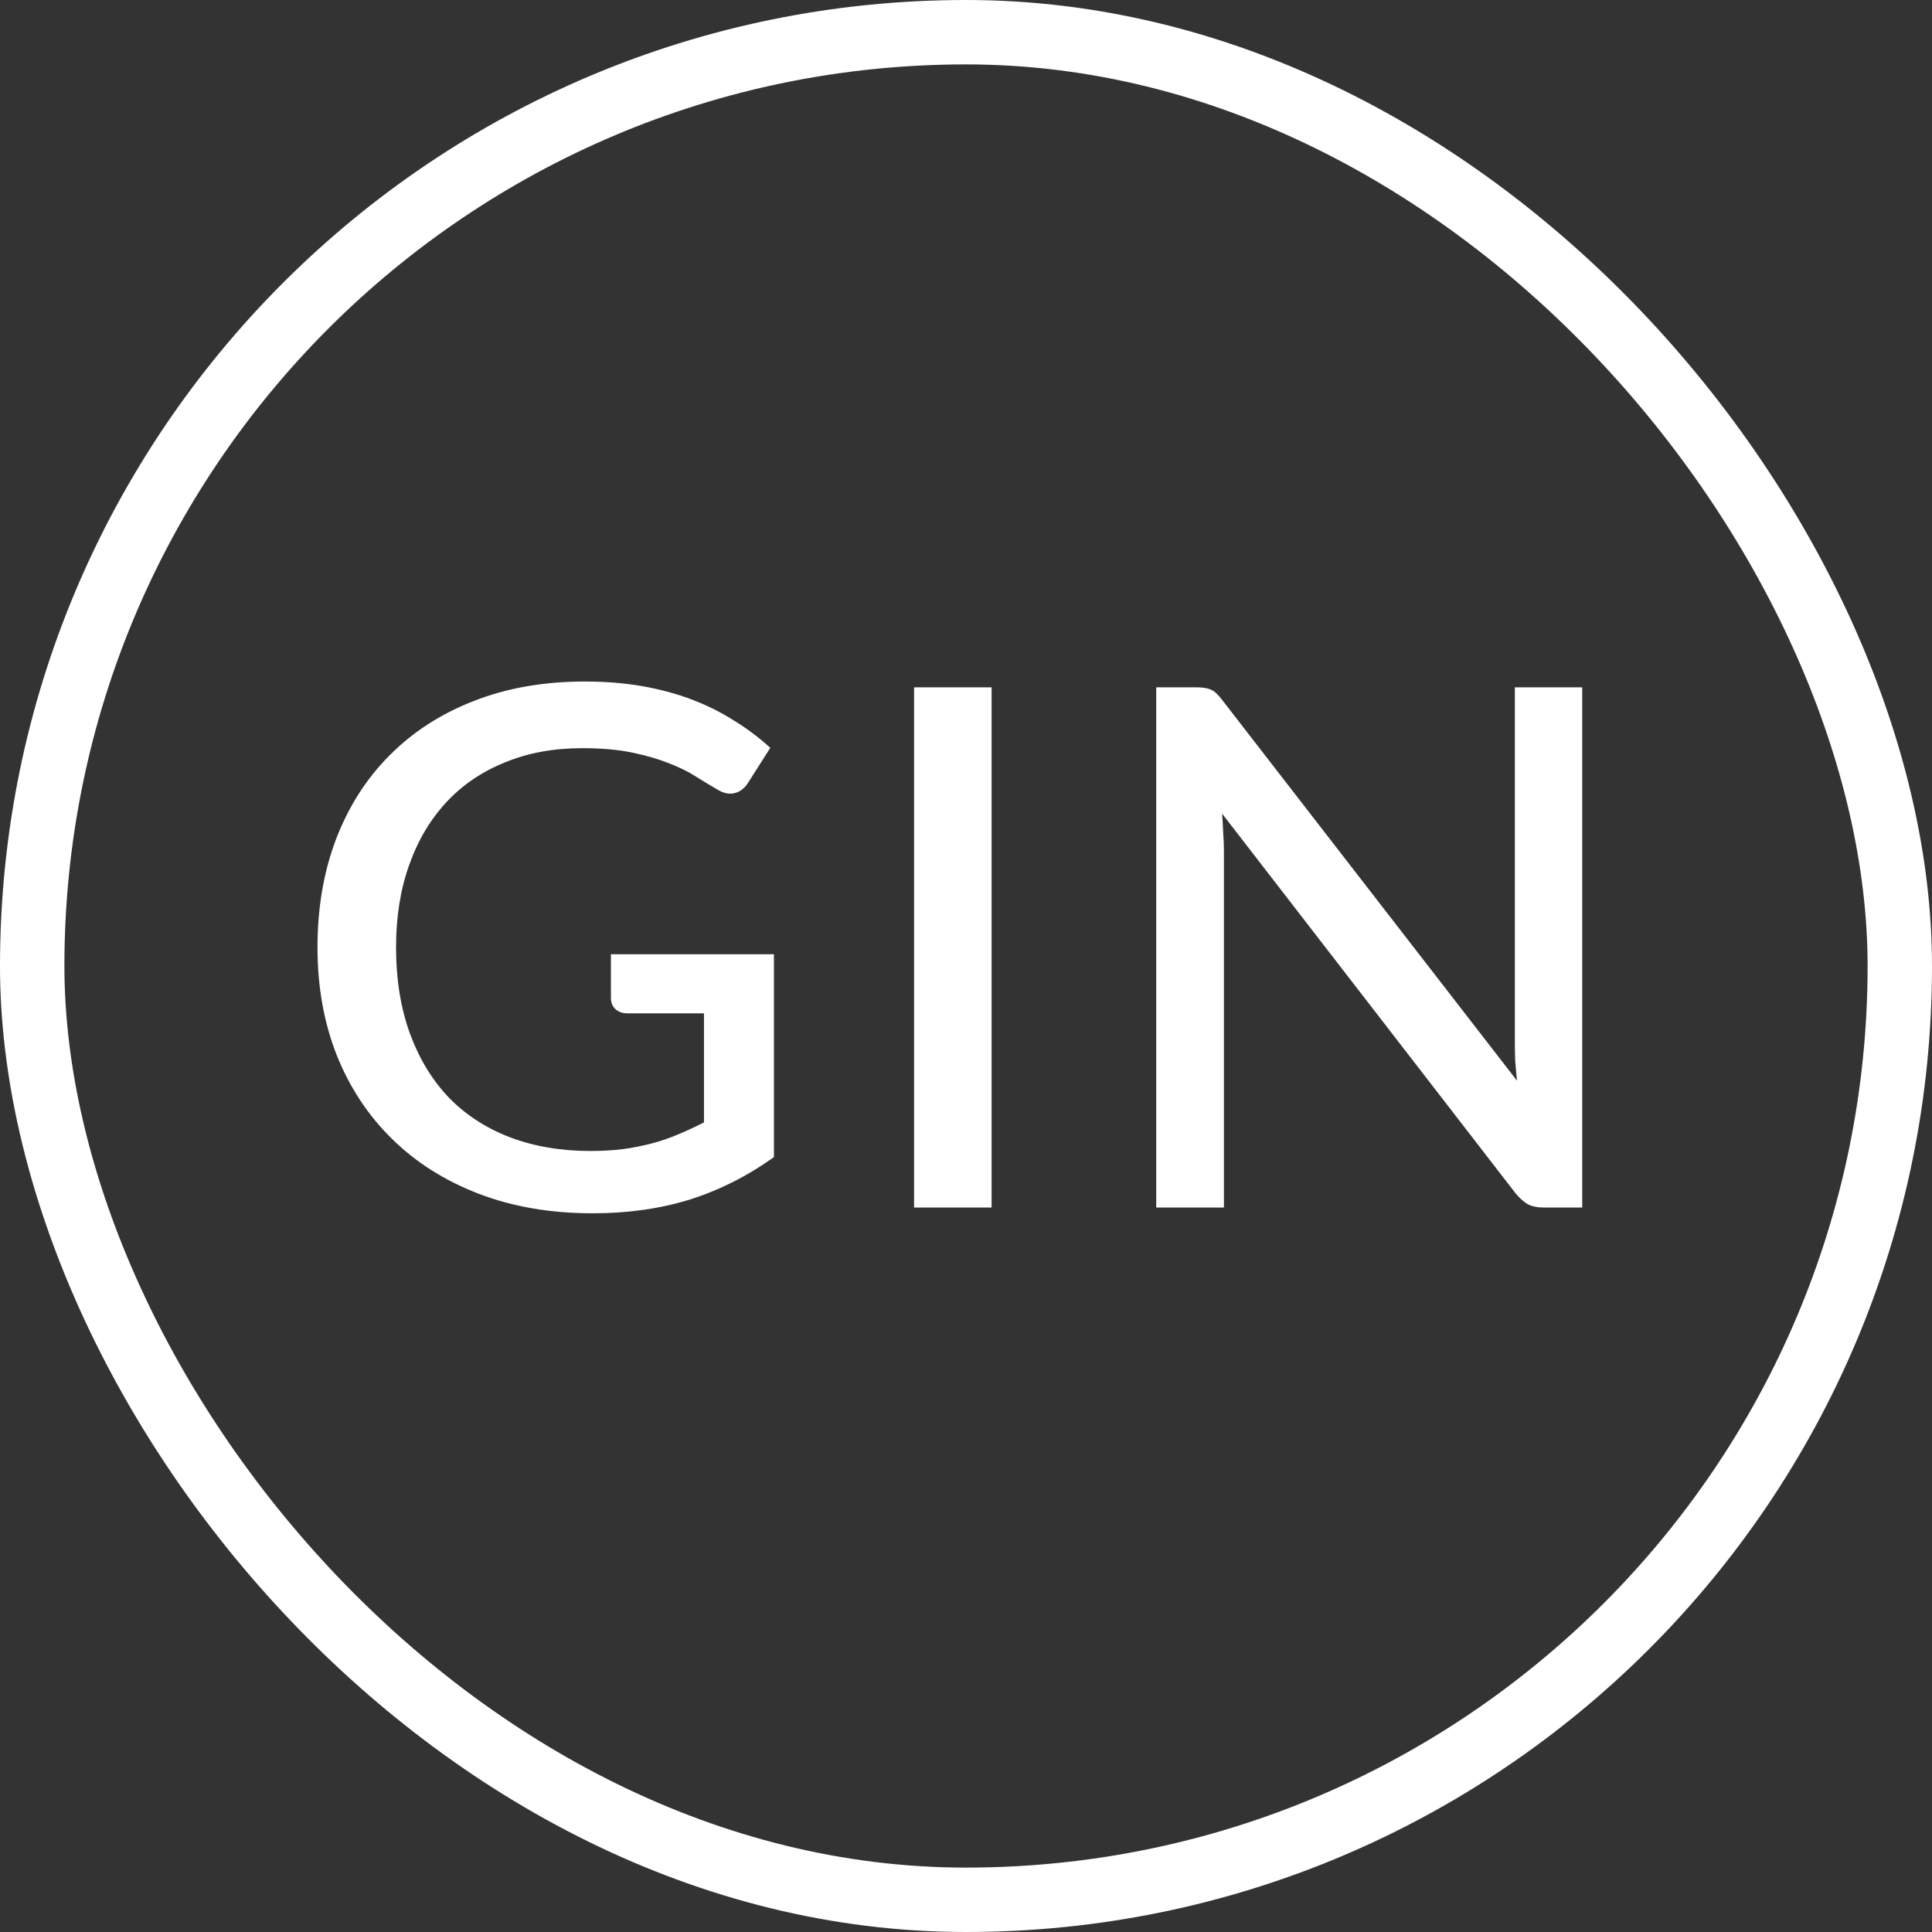<svg width="24" height="24" viewBox="0 0 24 24" fill="none" xmlns="http://www.w3.org/2000/svg">
<rect x="0" y="0" width="24" height="24" fill="#333333" stroke="none"/>
<path d="M9.614 11.854V14.374C9.287 14.608 8.939 14.784 8.57 14.901C8.201 15.015 7.799 15.072 7.364 15.072C6.842 15.072 6.369 14.991 5.946 14.829C5.526 14.667 5.168 14.441 4.871 14.149C4.574 13.858 4.344 13.511 4.182 13.105C4.023 12.7 3.944 12.255 3.944 11.769C3.944 11.28 4.02 10.833 4.173 10.428C4.329 10.02 4.551 9.672 4.839 9.384C5.127 9.093 5.475 8.868 5.883 8.709C6.294 8.547 6.755 8.466 7.265 8.466C7.523 8.466 7.761 8.486 7.98 8.524C8.202 8.563 8.408 8.619 8.597 8.691C8.786 8.763 8.96 8.85 9.119 8.952C9.281 9.051 9.431 9.164 9.569 9.29L9.294 9.722C9.252 9.79 9.197 9.834 9.128 9.852C9.059 9.87 8.984 9.854 8.903 9.803C8.825 9.758 8.738 9.705 8.642 9.645C8.549 9.585 8.436 9.53 8.304 9.479C8.175 9.428 8.024 9.384 7.85 9.348C7.676 9.312 7.47 9.294 7.233 9.294C6.879 9.294 6.56 9.352 6.275 9.47C5.99 9.584 5.747 9.748 5.546 9.964C5.345 10.181 5.19 10.441 5.082 10.748C4.974 11.05 4.92 11.391 4.92 11.769C4.92 12.165 4.977 12.521 5.091 12.835C5.205 13.148 5.366 13.413 5.573 13.632C5.783 13.848 6.036 14.013 6.333 14.127C6.633 14.241 6.968 14.298 7.337 14.298C7.481 14.298 7.614 14.29 7.737 14.275C7.863 14.258 7.983 14.233 8.097 14.204C8.211 14.174 8.321 14.136 8.426 14.091C8.534 14.046 8.64 13.996 8.745 13.943V12.588H7.791C7.731 12.588 7.682 12.57 7.643 12.534C7.607 12.498 7.589 12.453 7.589 12.399V11.854H9.614ZM12.318 15H11.355V8.538H12.318V15ZM19.655 8.538V15H19.169C19.094 15 19.031 14.986 18.98 14.96C18.932 14.932 18.882 14.889 18.831 14.829L15.182 10.108C15.188 10.19 15.192 10.269 15.195 10.347C15.201 10.425 15.204 10.498 15.204 10.568V15H14.363V8.538H14.858C14.942 8.538 15.005 8.549 15.047 8.569C15.089 8.588 15.135 8.631 15.186 8.7L18.845 13.425C18.836 13.338 18.828 13.254 18.822 13.173C18.819 13.089 18.818 13.011 18.818 12.939V8.538H19.655Z" fill="white"/>
<rect x="0.4" y="0.4" width="23.2" height="23.2" rx="11.6" stroke="white" stroke-width="0.8"/>
</svg>